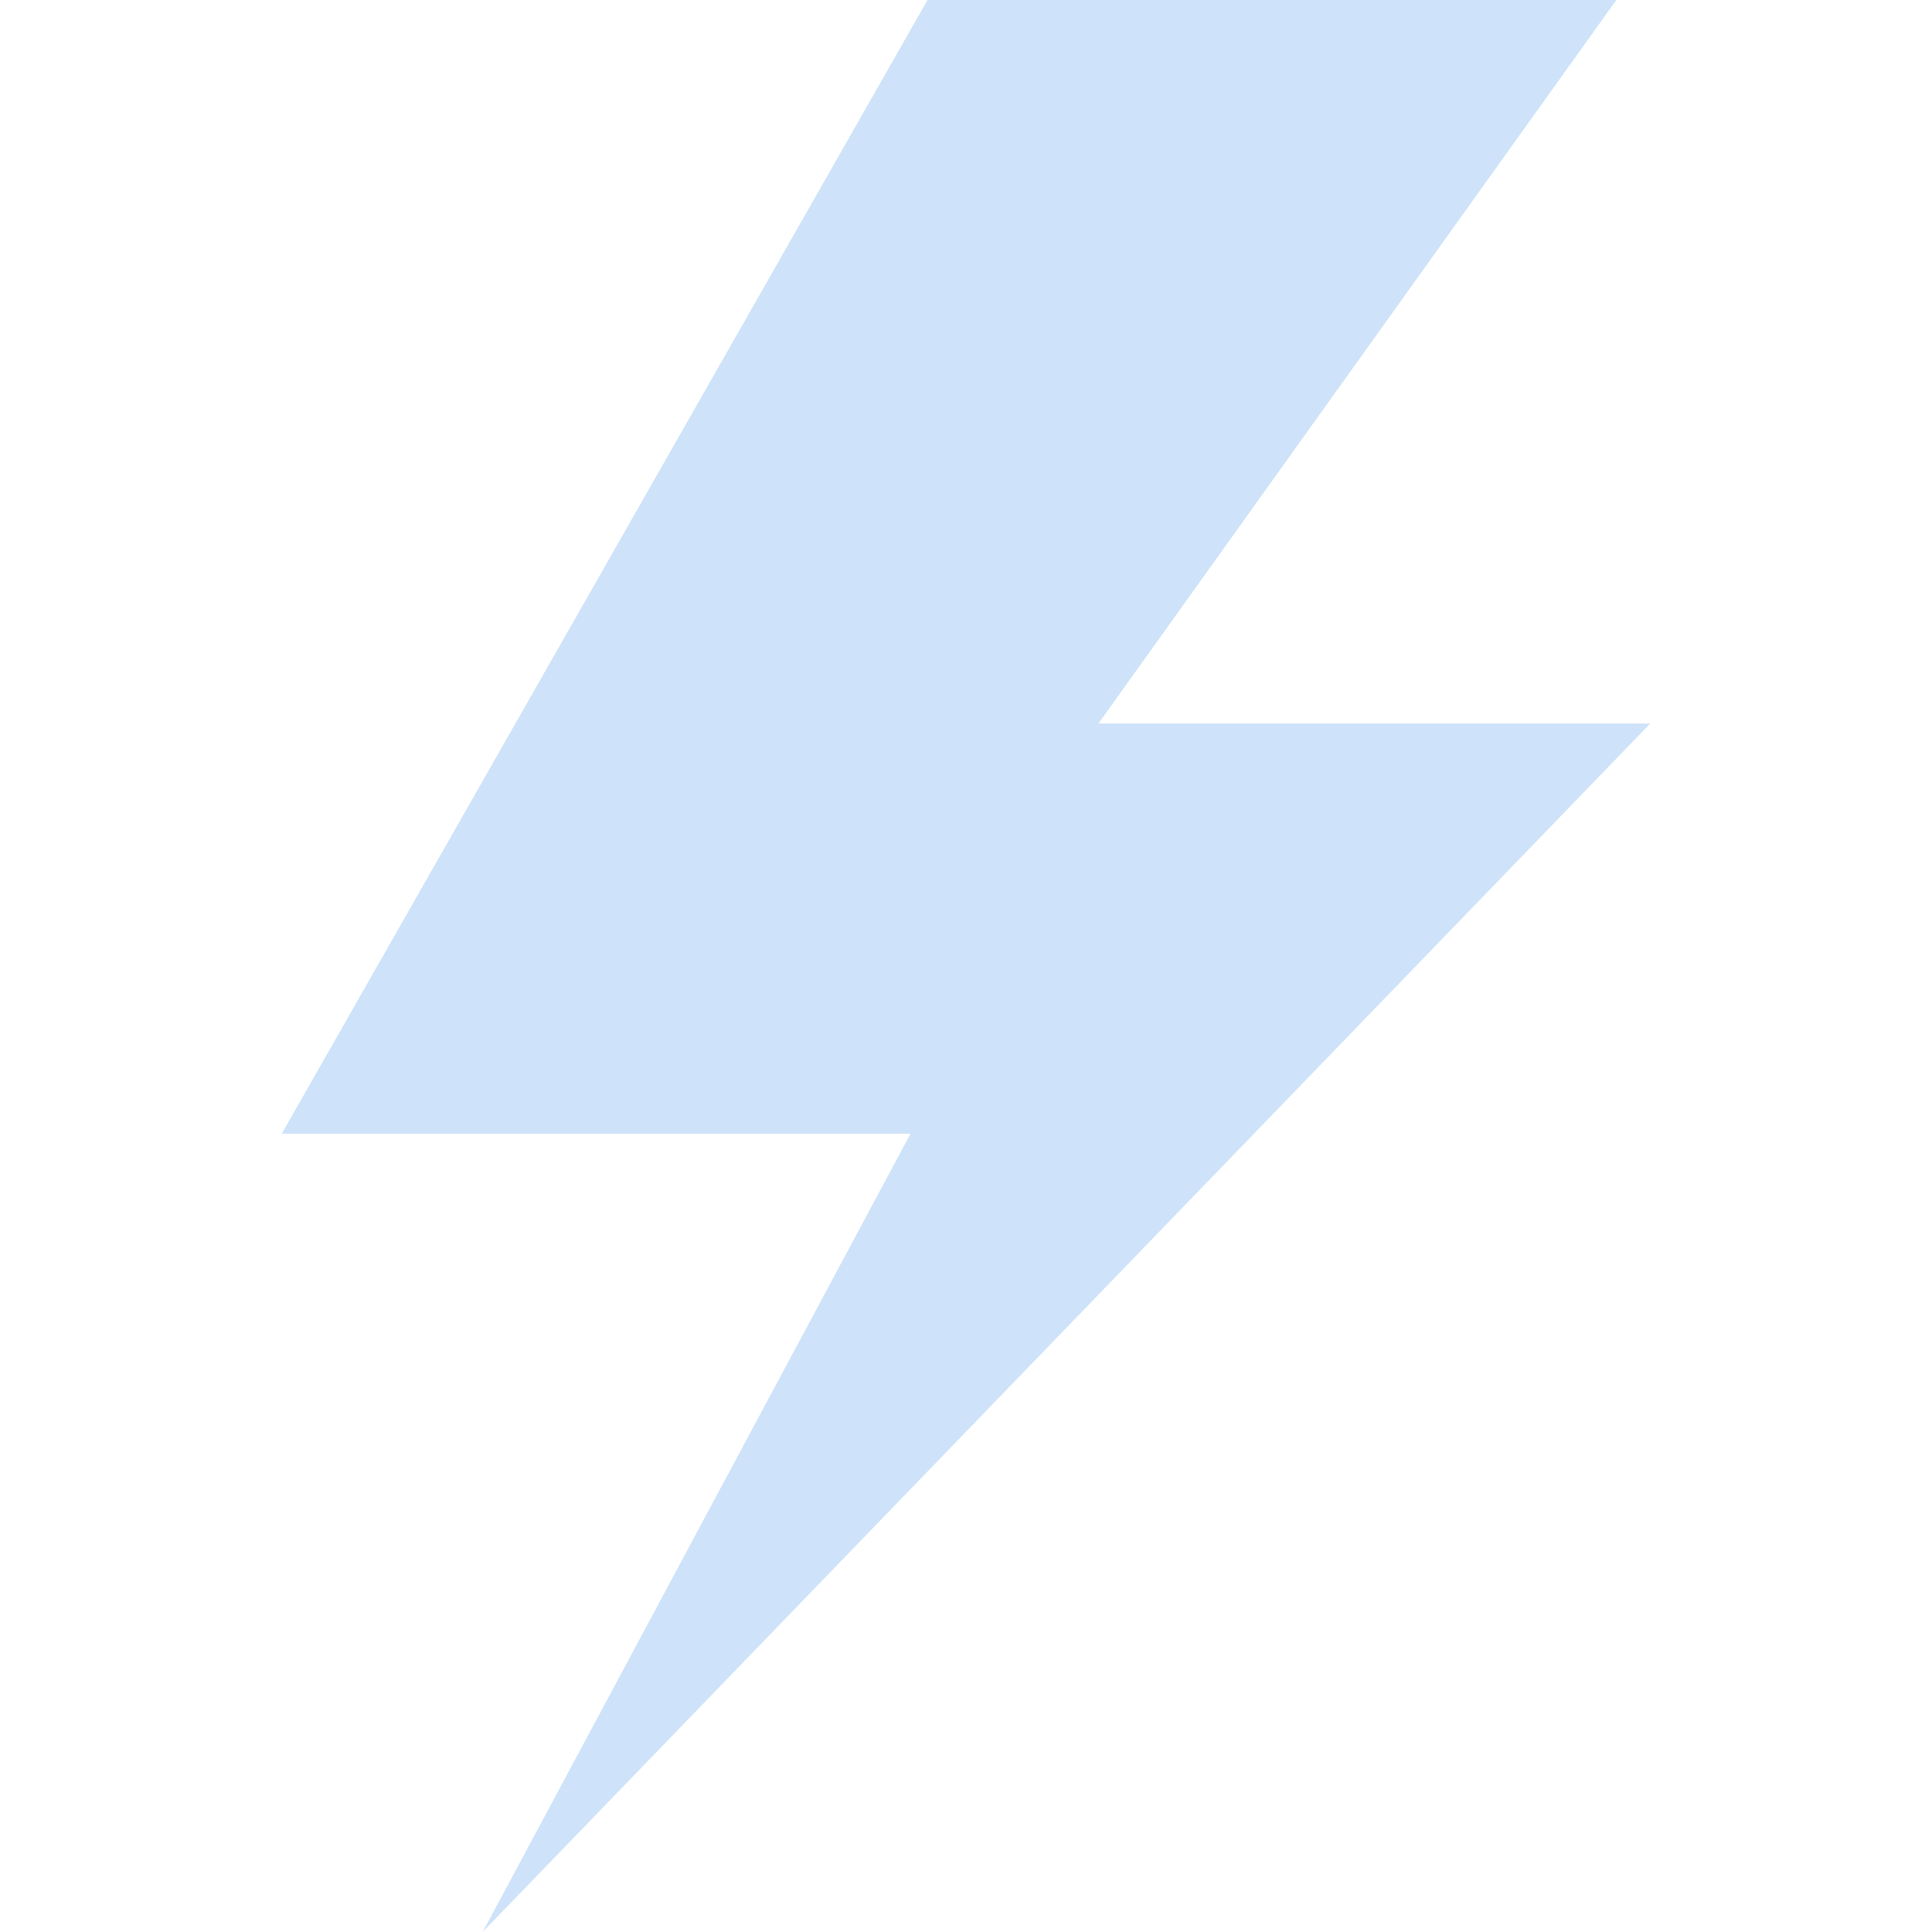 <?xml version="1.0" encoding="UTF-8"?> <svg xmlns="http://www.w3.org/2000/svg" width="72" height="72" viewBox="0 0 72 72" fill="none"><path d="M40.935 26.964H61.5L17.987 72L33.934 42.248H10.5L34.566 0H60.236L40.935 26.964Z" fill="#CEE3FA"></path></svg> 